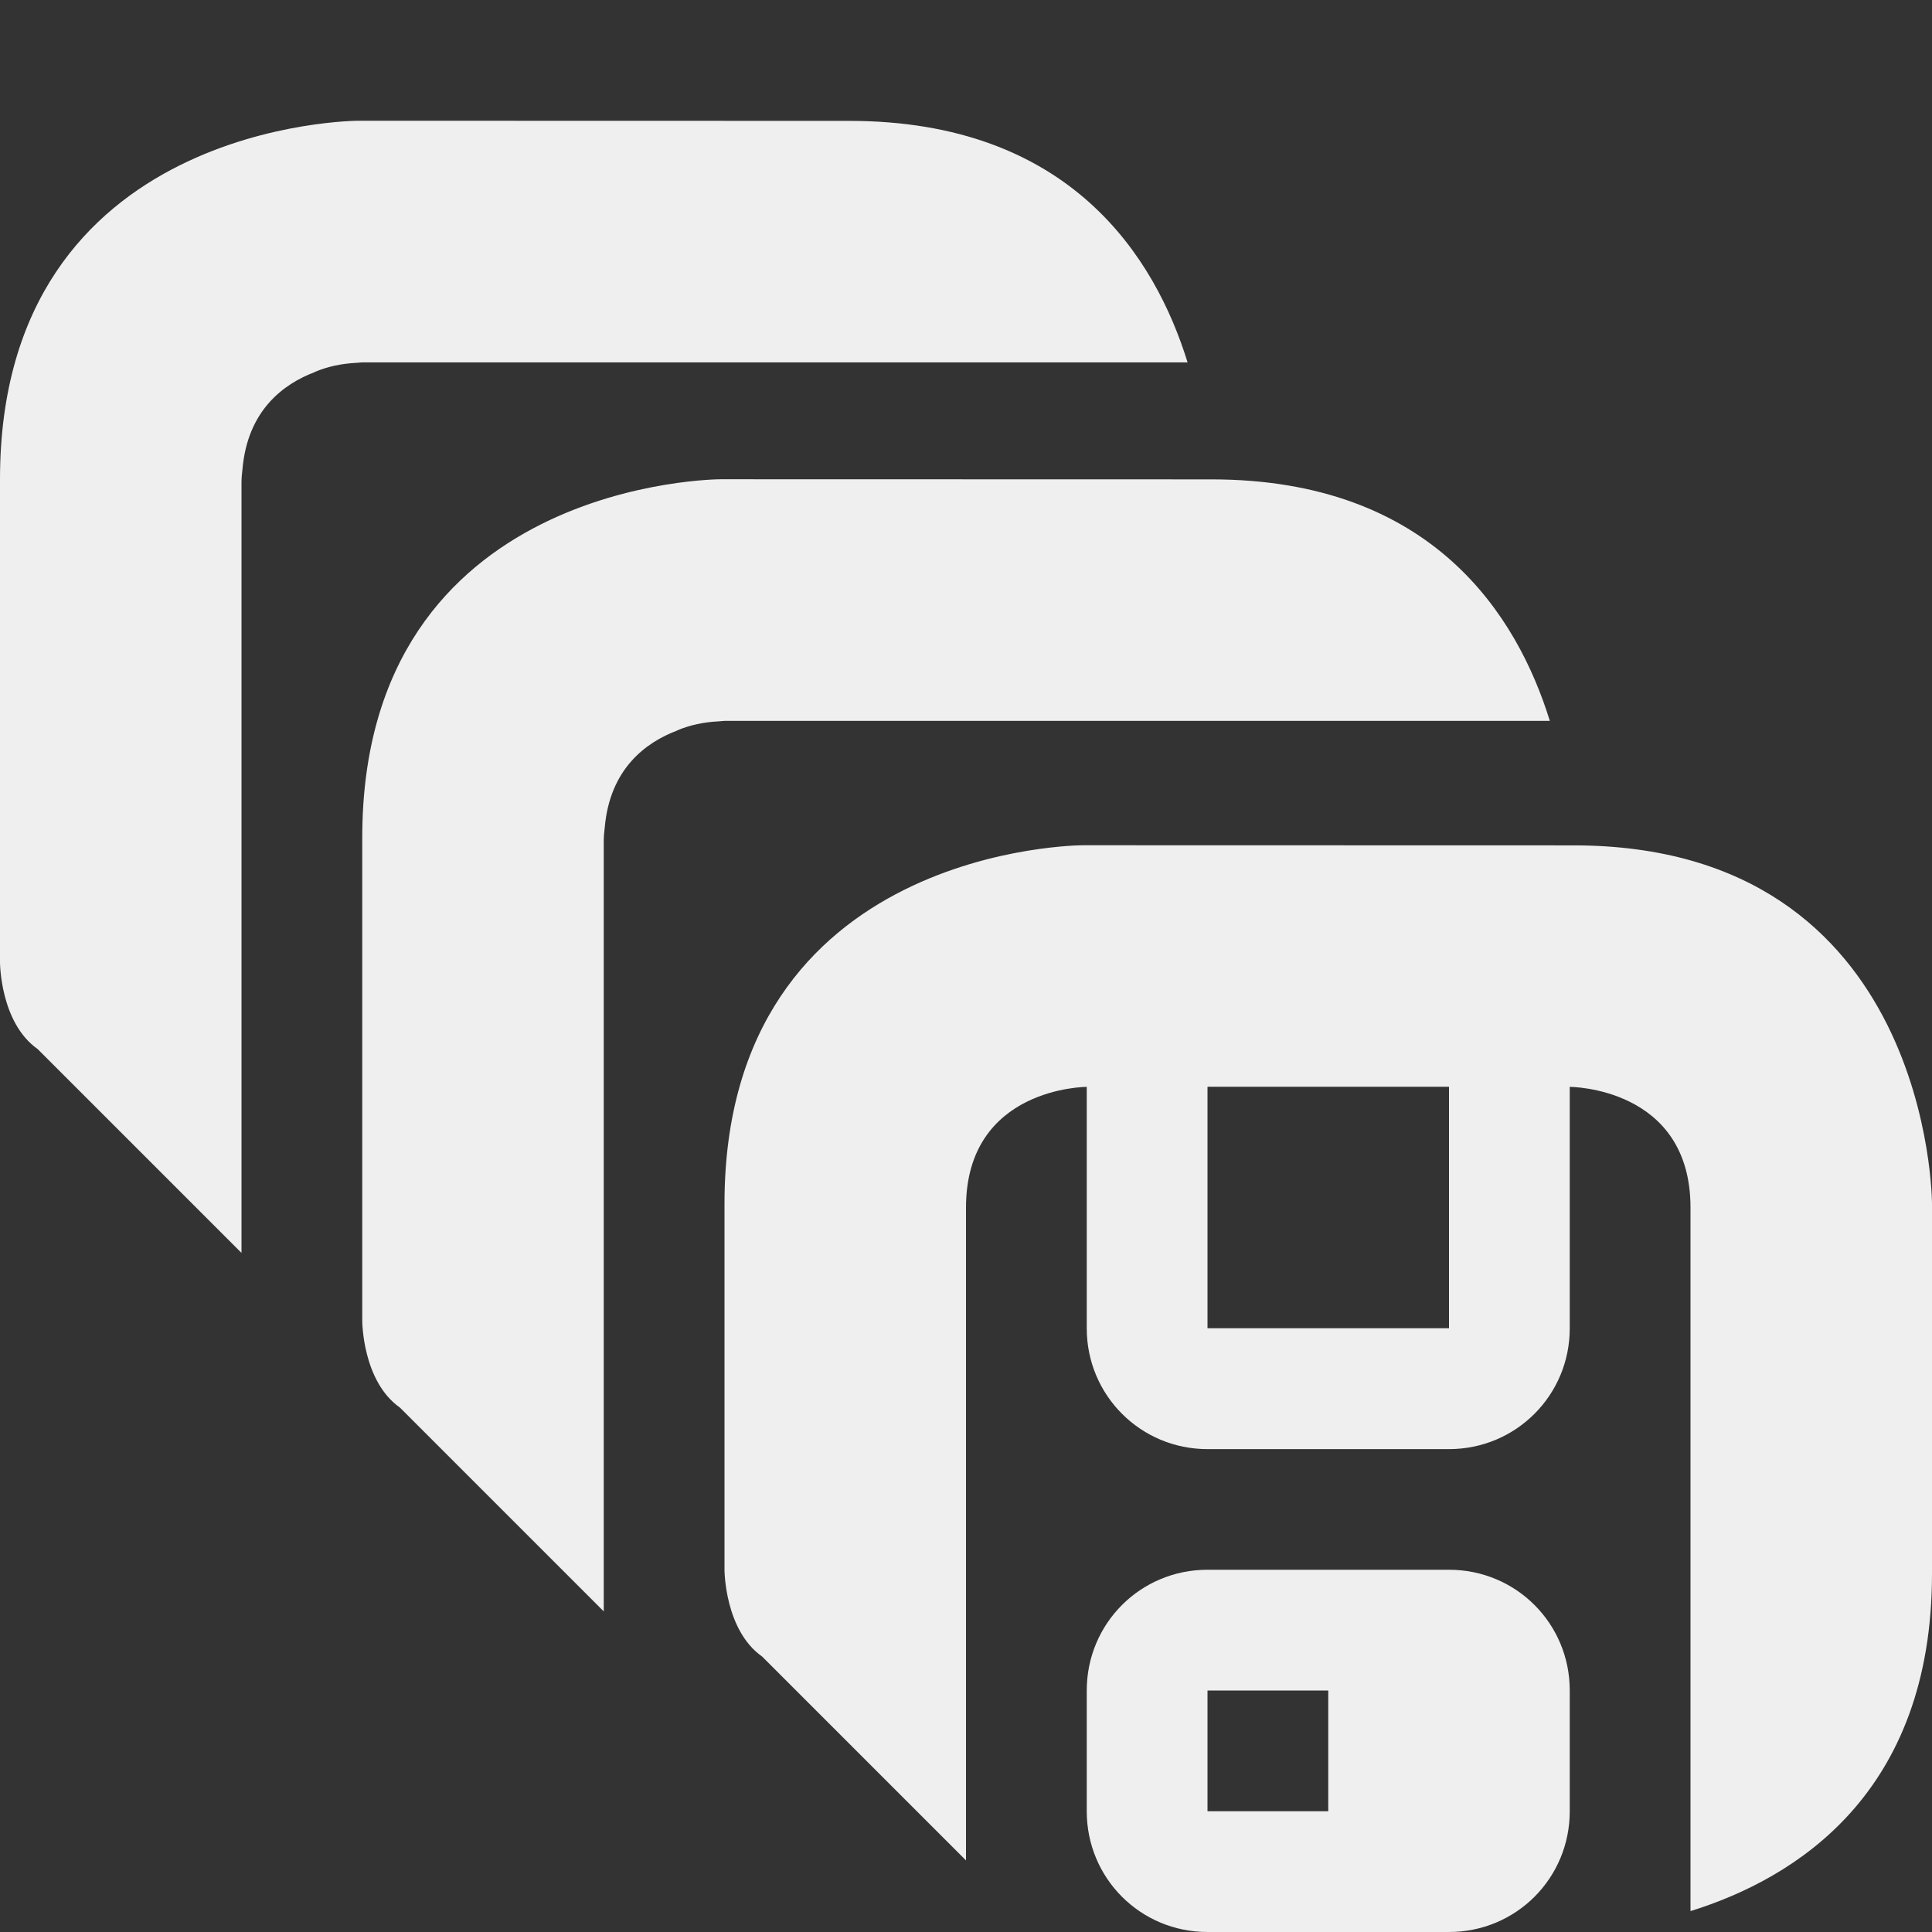 <svg viewBox="0 0 16 16" xmlns="http://www.w3.org/2000/svg"><rect x="0" y="0" width="16" height="16" fill="#333333" stroke="none"/><g fill="#efefef"><path d="m5.969 3.969s-2.969 0-2.969 2.969v4s0.0.5.312.719l1.688 1.688v-6.375c0-.039.003-.077.008-.115.042-.488.34-.707.6-.805.001-0.0.001-.002.002-.002.105-.044.22-.068.34-.074.031-.002.051-.004.051-.004h6.834c-.268-.866-.968-2-2.803-2z"/><path d="m2.969 1s-2.969 0-2.969 2.969v4s0.0.5.312.719l1.688 1.688v-6.375c0-.039.003-.077.008-.115.042-.488.34-.707.6-.805.001-0.0.001-.002.002-.002.105-.044.22-.068.34-.074.031-.002.051-.004.051-.004h6.834c-.268-.866-.968-2-2.803-2z"/><path d="m8.969 7s-2.969 0-2.969 2.969v3.031s0.0.5.312.719l1.688 1.688v-5.406c0-1 1-1 1-1v2c0 .554.446 1 1 1h2c.554 0 1-.446 1-1v-2s1 0 1 1v3 2.826c.873-.272 2-.974 2-2.795v-3.062s-0-2.969-2.969-2.969zm1.031 2h2v2h-2zm0 4c-.555 0-1 .445-1 1v1c0 .555.445 1 1 1h2c.555 0 1-.445 1-1v-1c0-.555-.445-1-1-1zm0 1h1v1h-1z"/></g></svg>